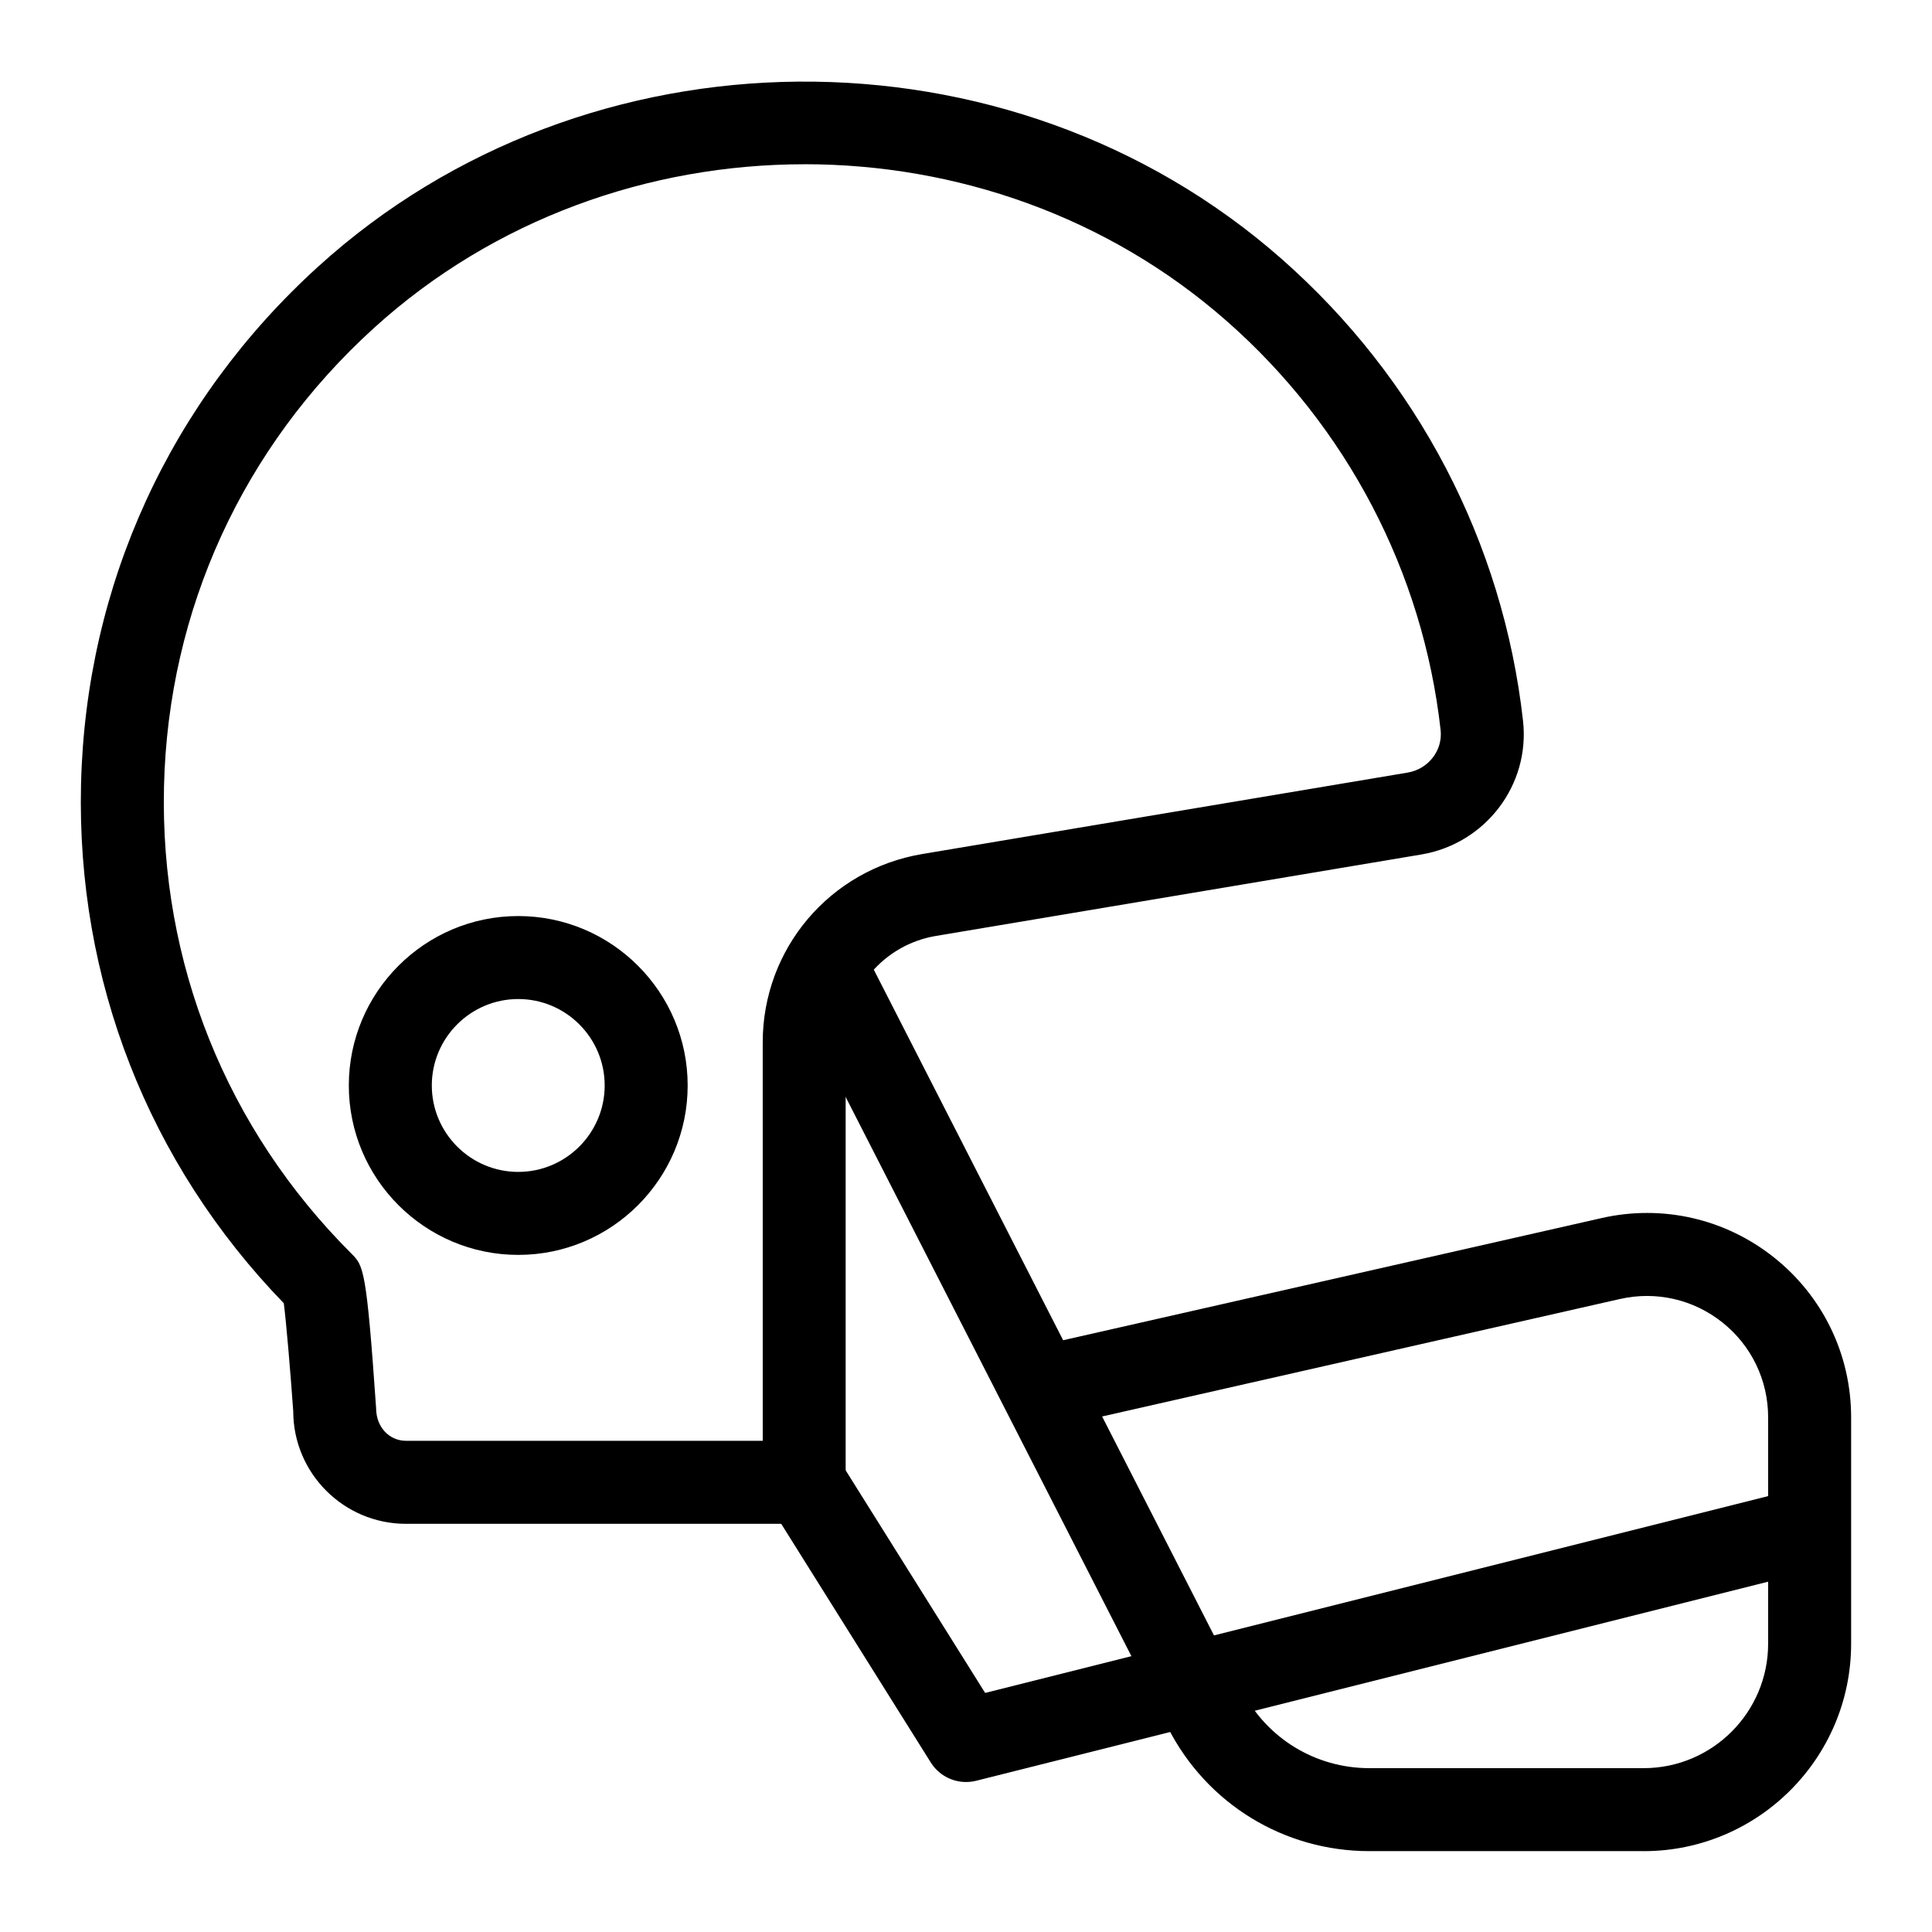 <?xml version="1.0" encoding="UTF-8"?>
<!-- Uploaded to: SVG Repo, www.svgrepo.com, Generator: SVG Repo Mixer Tools -->
<svg fill="#000000" width="800px" height="800px" version="1.1" viewBox="144 144 512 512" xmlns="http://www.w3.org/2000/svg">
 <g>
  <path d="m357.12 547.83h-105.53c-16.48 0-29.879-13.395-29.879-29.852-0.738-10.324-1.812-23.152-2.5-28.605-35.902-37.074-54.965-85.781-53.738-137.52 1.258-52.824 23.578-101.55 62.855-137.21 71.078-64.543 183.21-65.465 255.26-2.074 35.988 31.648 58.73 75.137 64.027 122.45 1.91 17.008-9.938 32.57-26.973 35.434l-128.61 21.578c-13.859 2.328-23.926 14.195-23.926 28.219v116.59c0.004 6.07-4.922 10.996-10.992 10.996zm0.078-360.3c-41.133 0-82.254 14.48-114.09 43.387-34.77 31.57-54.535 74.707-55.645 121.45-1.117 46.773 16.523 90.758 49.645 123.83 3.234 3.231 4 3.996 6.566 41.012 0.027 5.09 3.566 8.617 7.918 8.617h94.539l-0.004-105.59c0-24.805 17.781-45.793 42.277-49.91l128.61-21.578c5.519-0.922 9.363-5.883 8.762-11.297-4.695-41.863-24.832-80.355-56.703-108.39h-0.008c-31.504-27.715-71.684-41.539-111.86-41.539z"/>
  <path d="m281.34 476.56c-24.754 0-44.898-20.145-44.898-44.898s20.145-44.898 44.898-44.898c24.754 0 44.898 20.145 44.898 44.898s-20.145 44.898-44.898 44.898zm0-67.805c-12.629 0-22.906 10.281-22.906 22.906 0 12.629 10.281 22.906 22.906 22.906 12.629 0 22.906-10.281 22.906-22.906 0.004-12.629-10.277-22.906-22.906-22.906z"/>
  <path d="m579.59 634.57h-72.684c-22.621 0-43.066-12.512-53.359-32.656l-100.62-196.91 19.586-10.008 53.23 104.18 142.68-32.371c16.137-3.664 32.828 0.148 45.785 10.496 12.938 10.336 20.359 25.758 20.359 42.32v59.977c0.004 30.312-24.656 54.977-54.977 54.977zm-143.52-115.19 37.059 72.523c6.516 12.75 19.457 20.676 33.773 20.676h72.684c18.191 0 32.988-14.797 32.988-32.988v-59.973c0-9.836-4.41-19-12.09-25.133-7.688-6.148-17.625-8.41-27.195-6.234z"/>
  <path d="m400 616.25c-3.723 0-7.273-1.898-9.32-5.152l-42.875-68.414 18.641-11.684 38.629 61.645 215.83-54.254 5.356 21.332-223.58 56.203c-0.891 0.219-1.793 0.324-2.68 0.324z"/>
 </g>
</svg>